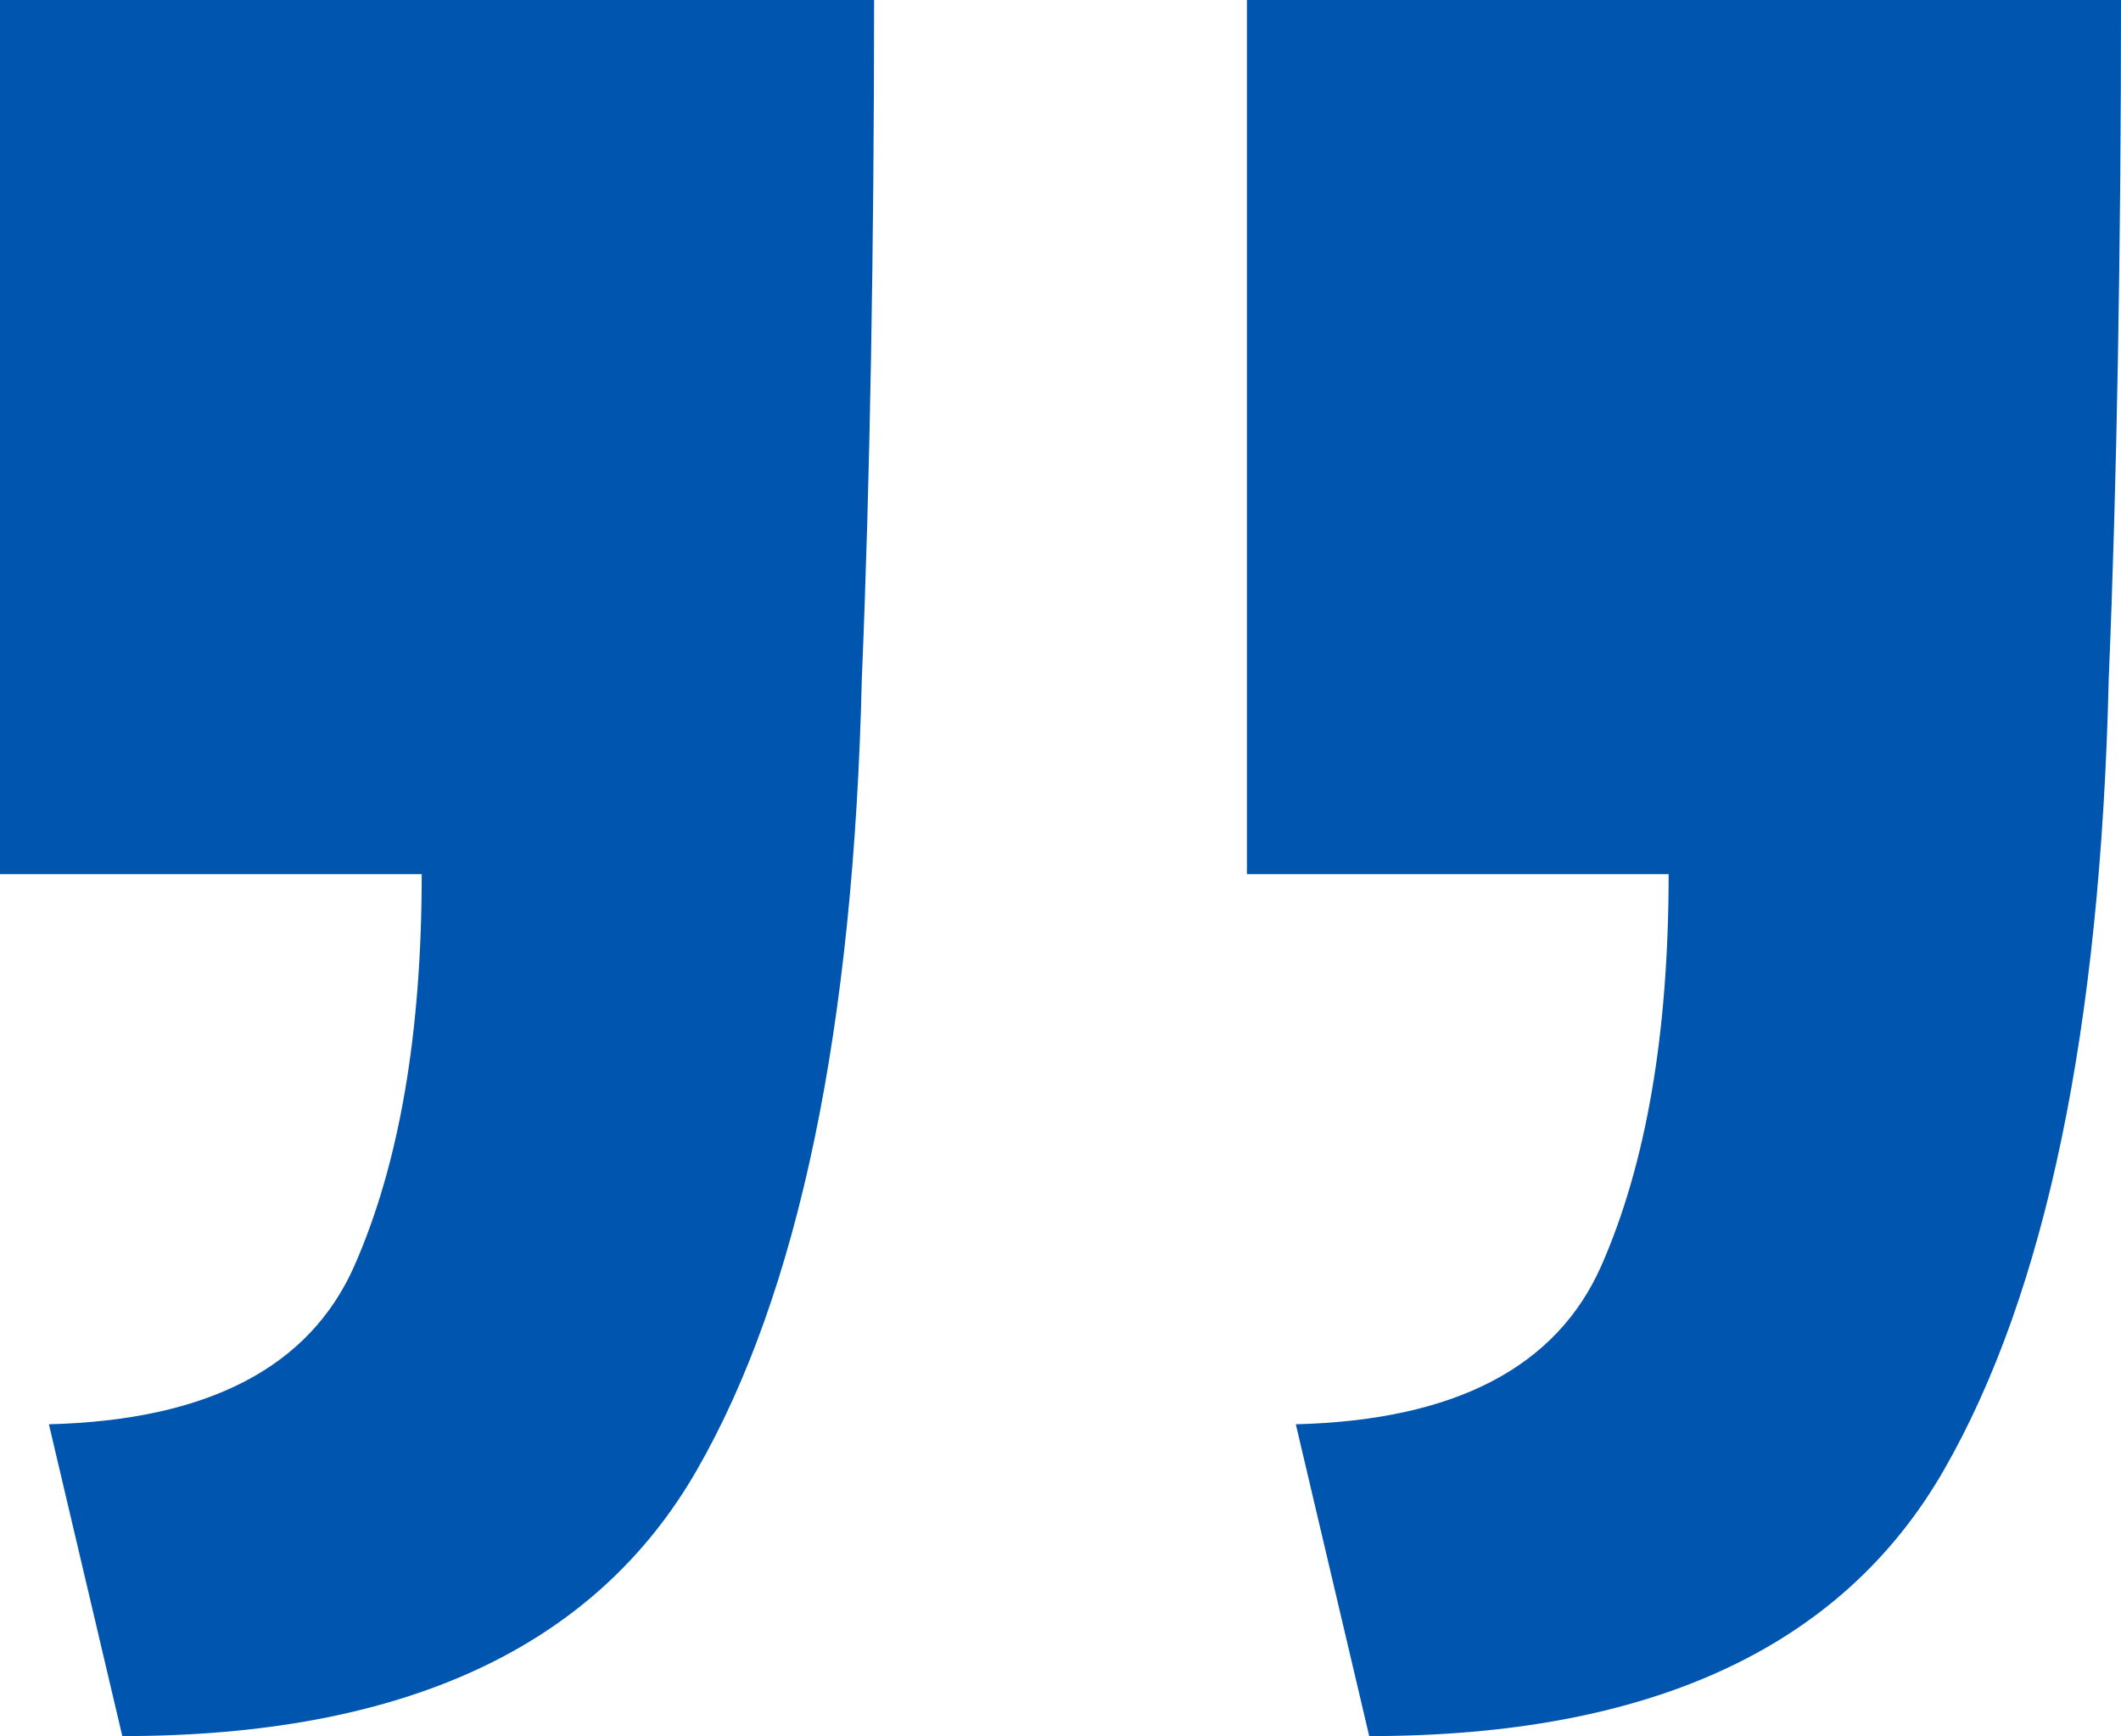 <svg xmlns="http://www.w3.org/2000/svg" xmlns:xlink="http://www.w3.org/1999/xlink" fill="none" version="1.1" width="18" height="14.732" viewBox="0 0 18 14.732"><g transform="matrix(-1,0,0,-1,36,29.464)"><path d="M18,29.464Q18,27.908,18.026,26.429Q18.052,24.951,18.104,23.706Q18.207,19.245,19.504,16.988Q20.801,14.732,24.38,14.732L25.003,17.378Q22.98,17.429,22.409,18.726Q21.839,20.023,21.839,22.046L25.418,22.046L25.418,29.464L18,29.464ZM28.582,29.464Q28.582,27.908,28.608,26.429Q28.634,24.951,28.686,23.706Q28.79,19.245,30.087,16.988Q31.383,14.732,34.962,14.732L35.585,17.378Q33.562,17.429,32.991,18.726Q32.421,20.023,32.421,22.046L36,22.046L36,29.464L28.582,29.464Z" fill="#0055AE" fill-opacity="1"/></g></svg>